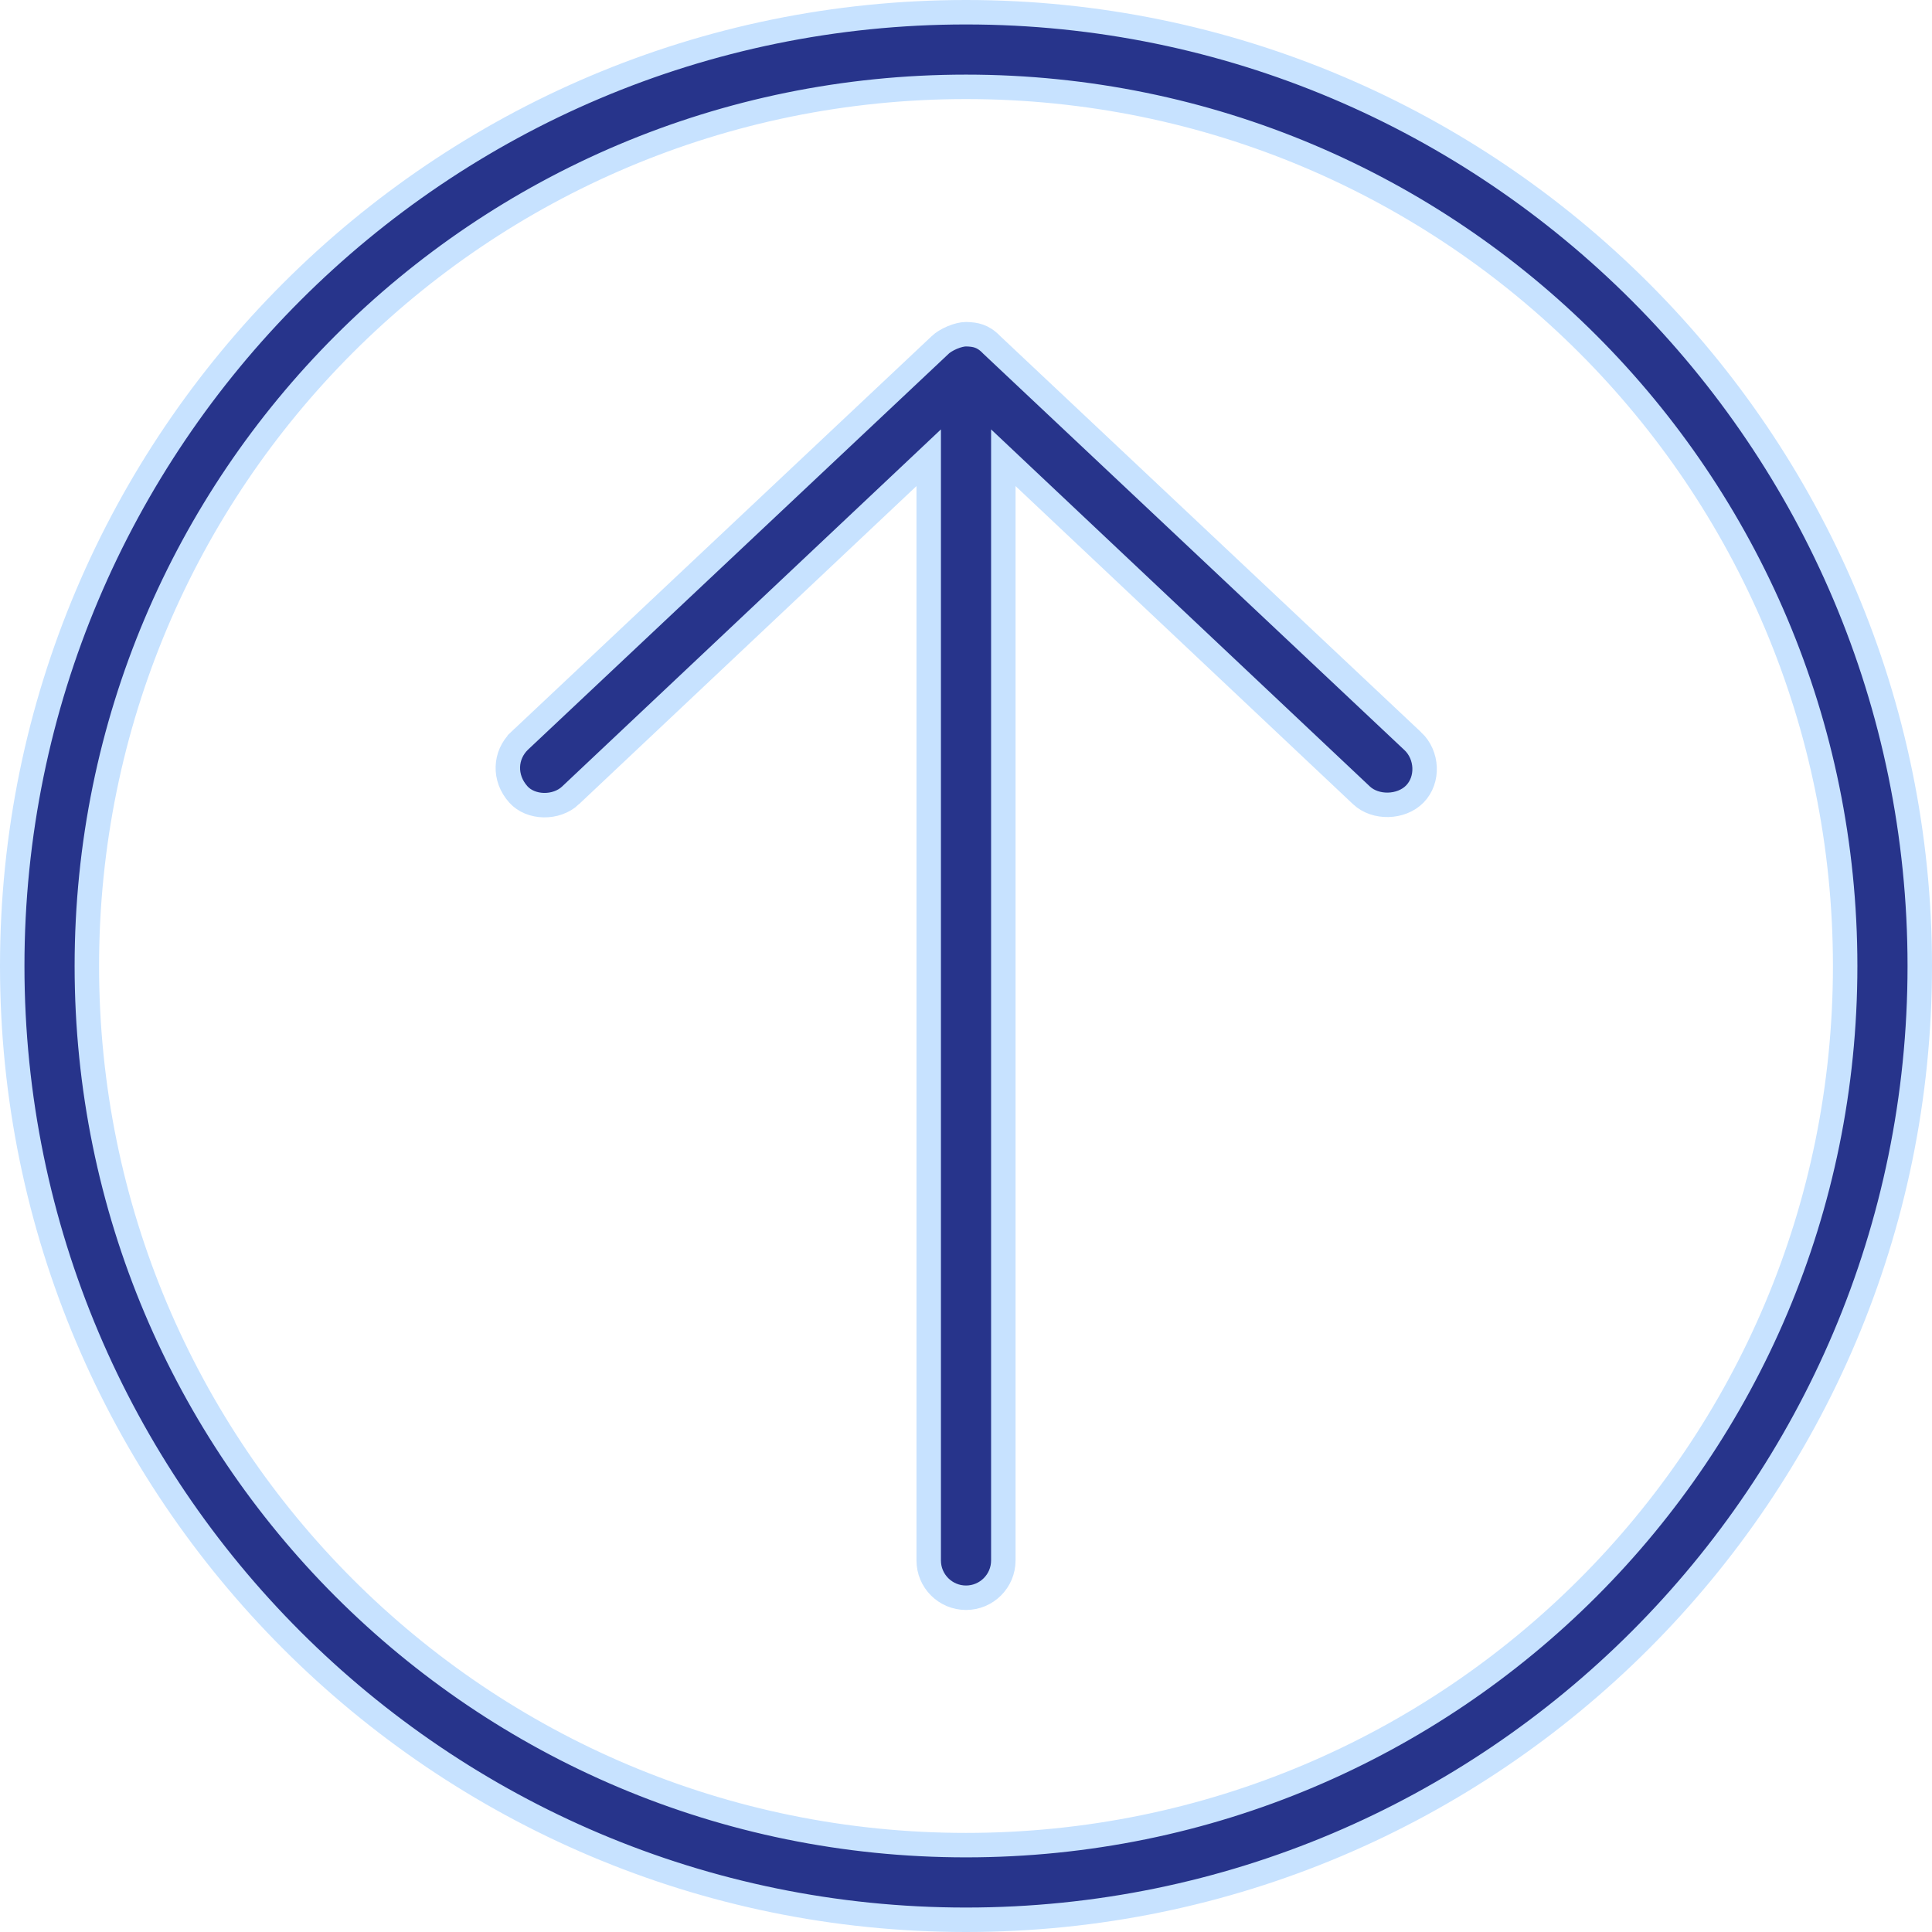 <?xml version="1.0" encoding="UTF-8"?> <svg xmlns="http://www.w3.org/2000/svg" width="79" height="79" viewBox="0 0 79 79" fill="none"> <path d="M38.45 14.1L38.452 14.097C38.547 14.007 38.722 13.894 38.936 13.803C39.149 13.713 39.352 13.667 39.497 13.666C39.707 13.67 39.876 13.69 40.033 13.746C40.186 13.8 40.352 13.897 40.536 14.085L40.543 14.093L40.55 14.1L57.768 30.305L57.769 30.305C58.375 30.874 58.423 31.887 57.85 32.47C57.294 33.036 56.239 33.059 55.67 32.521L55.669 32.52L41.869 19.512L41.026 18.717V19.875V63.807C41.026 64.649 40.343 65.332 39.501 65.332C38.658 65.332 37.975 64.65 37.975 63.807V19.875V18.717L37.132 19.512L23.332 32.52L23.332 32.521C22.748 33.074 21.705 33.05 21.198 32.487C20.584 31.804 20.649 30.871 21.235 30.302C21.236 30.302 21.237 30.301 21.237 30.3L38.45 14.1ZM0.5 39.5C0.5 17.985 17.986 0.5 39.5 0.5C61.015 0.5 78.5 17.984 78.5 39.5C78.5 61.015 61.015 78.5 39.5 78.5C17.985 78.5 0.5 61.015 0.5 39.5ZM75.449 39.5C75.449 19.622 59.378 3.551 39.5 3.551C19.622 3.551 3.551 19.622 3.551 39.5C3.551 59.377 19.622 75.448 39.5 75.448C59.378 75.448 75.449 59.377 75.449 39.5Z" fill="#27348B" stroke="#C7E2FF"></path> </svg> 